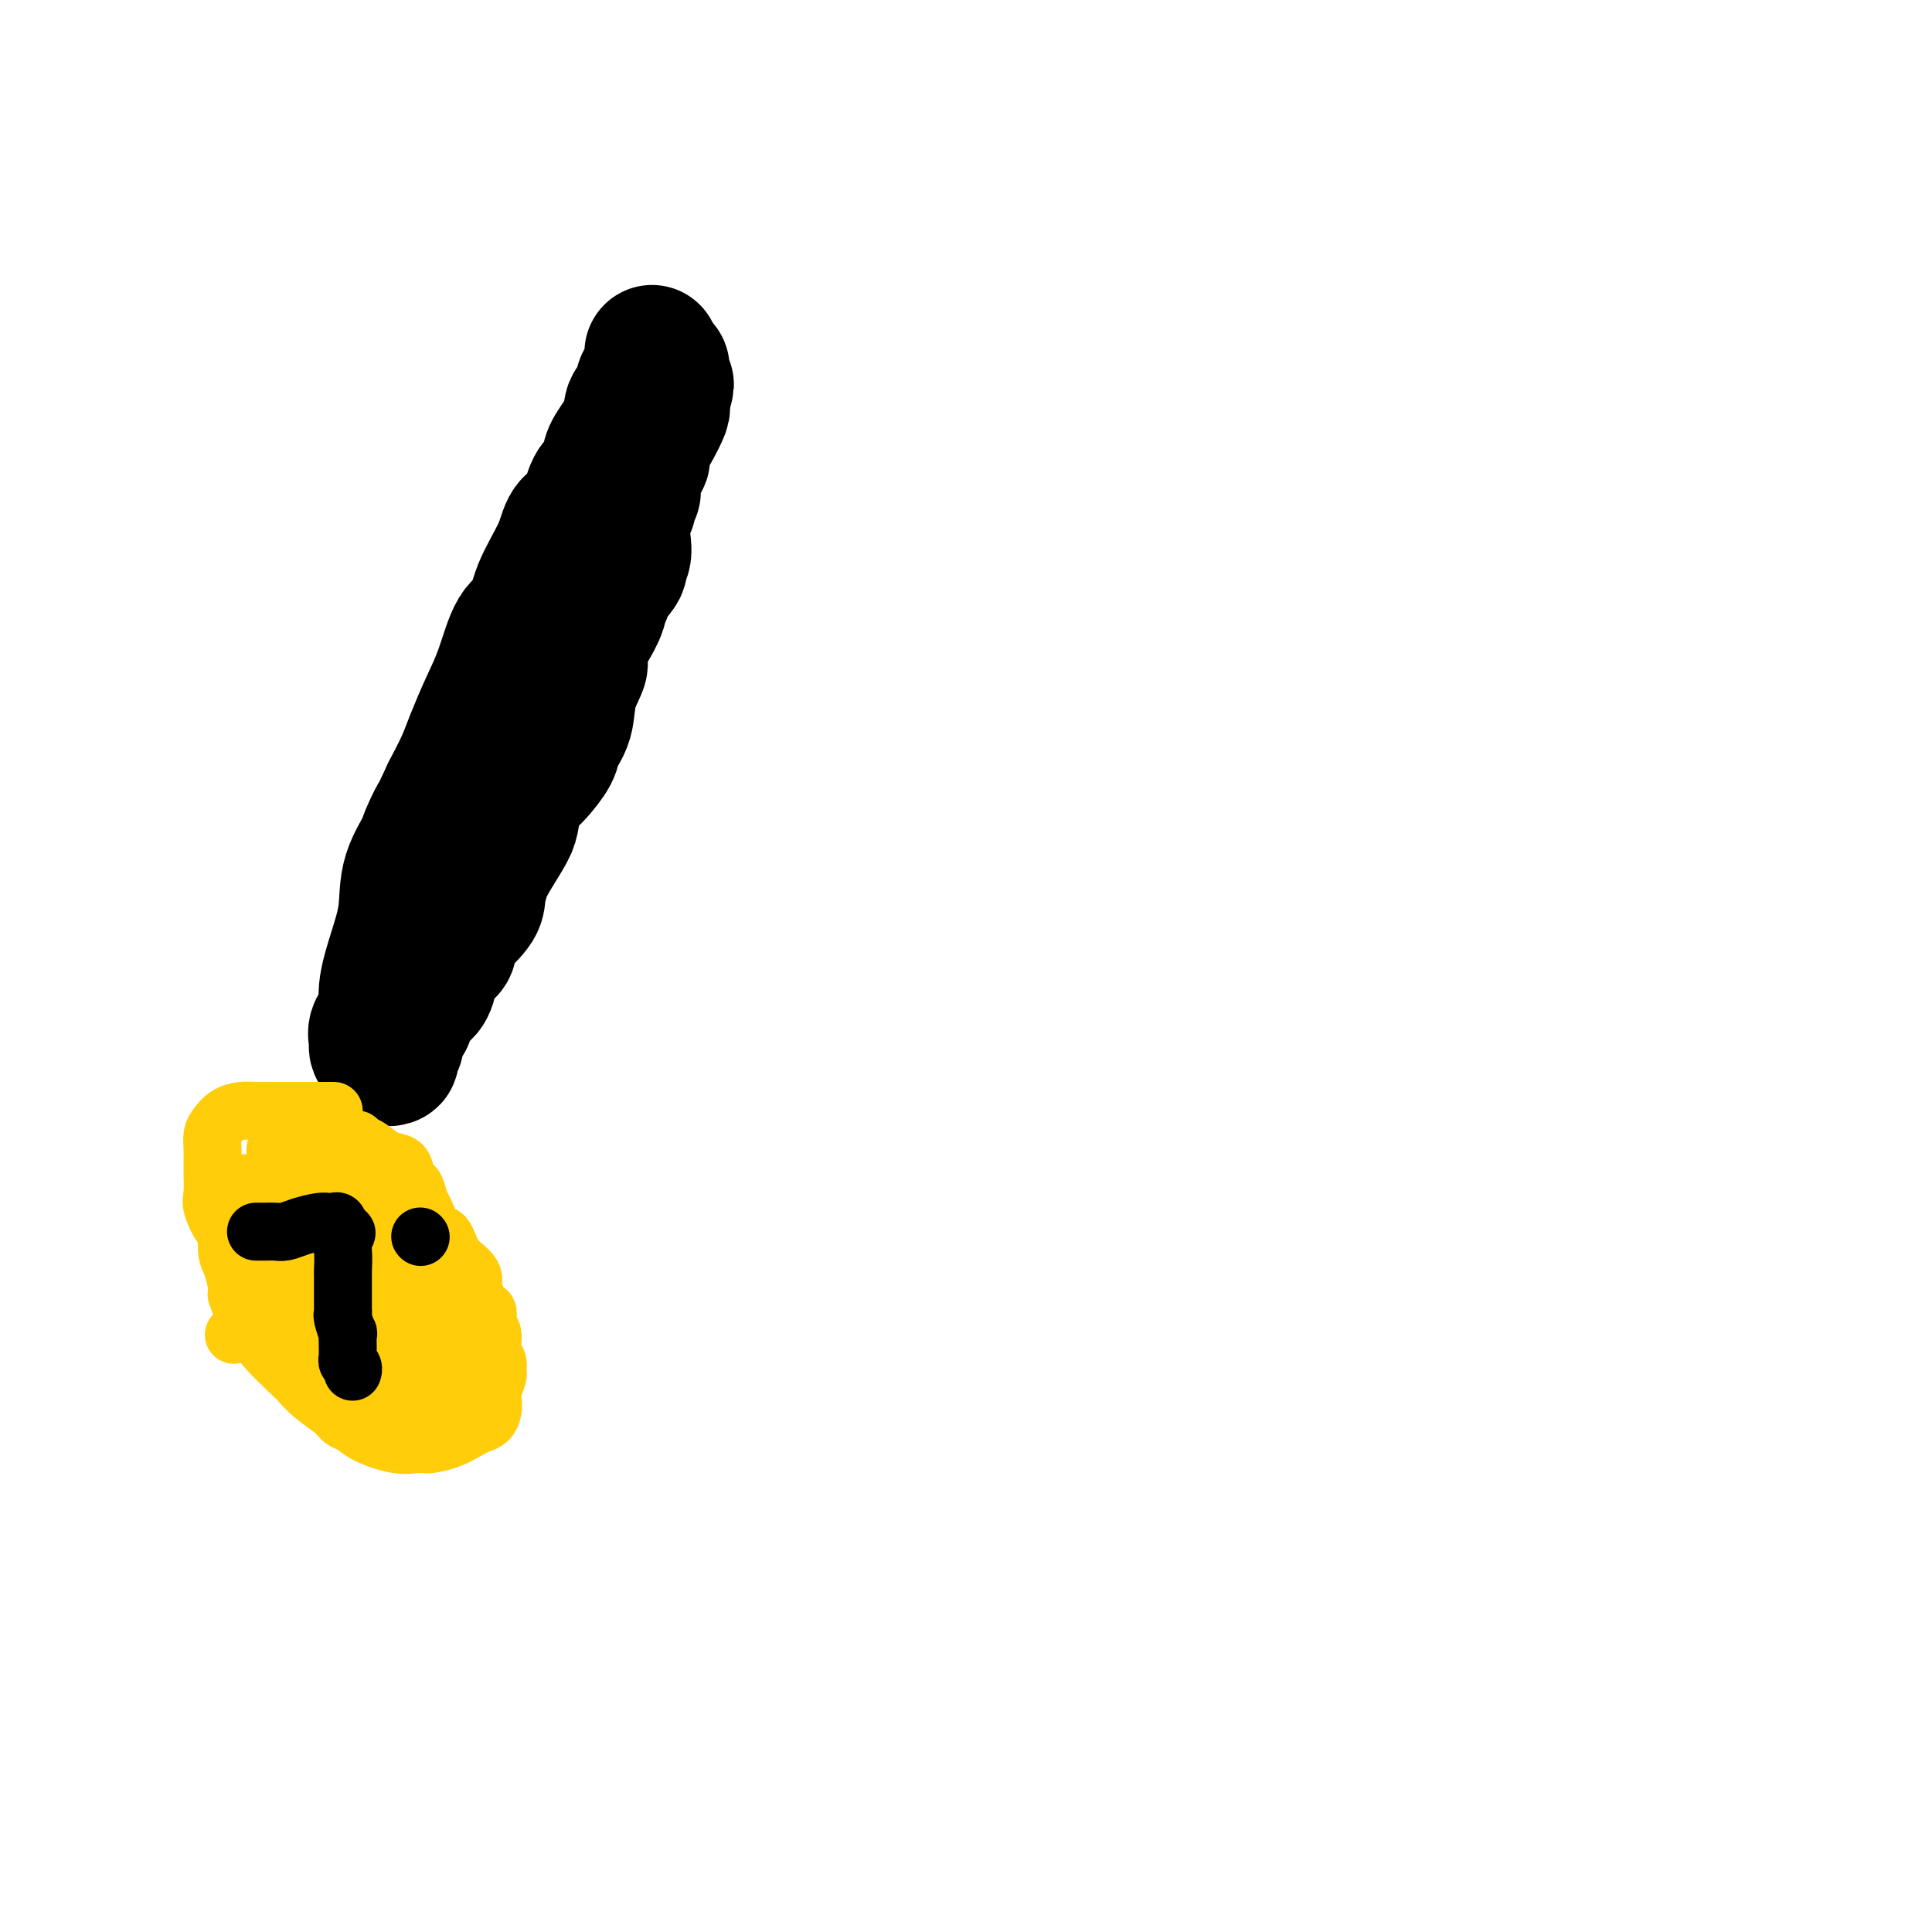 <svg viewBox='0 0 400 400' version='1.1' xmlns='http://www.w3.org/2000/svg' xmlns:xlink='http://www.w3.org/1999/xlink'><g fill='none' stroke='#000000' stroke-width='28' stroke-linecap='round' stroke-linejoin='round'><path d='M135,73c-0.021,0.247 -0.042,0.494 0,1c0.042,0.506 0.148,1.271 0,2c-0.148,0.729 -0.548,1.421 -1,2c-0.452,0.579 -0.955,1.044 -1,2c-0.045,0.956 0.367,2.405 0,3c-0.367,0.595 -1.512,0.338 -2,1c-0.488,0.662 -0.319,2.243 -1,4c-0.681,1.757 -2.212,3.689 -3,5c-0.788,1.311 -0.834,2.002 -1,3c-0.166,0.998 -0.451,2.304 -1,3c-0.549,0.696 -1.362,0.782 -2,2c-0.638,1.218 -1.100,3.570 -2,5c-0.900,1.430 -2.236,1.939 -3,3c-0.764,1.061 -0.956,2.673 -2,5c-1.044,2.327 -2.940,5.368 -4,8c-1.060,2.632 -1.285,4.854 -2,6c-0.715,1.146 -1.920,1.218 -3,3c-1.080,1.782 -2.035,5.276 -3,8c-0.965,2.724 -1.939,4.679 -3,7c-1.061,2.321 -2.209,5.010 -3,7c-0.791,1.990 -1.226,3.283 -2,5c-0.774,1.717 -1.887,3.859 -3,6'/><path d='M93,164c-7.179,15.357 -4.125,8.250 -3,6c1.125,-2.250 0.322,0.358 -1,3c-1.322,2.642 -3.161,5.319 -4,8c-0.839,2.681 -0.677,5.365 -1,8c-0.323,2.635 -1.130,5.222 -2,8c-0.870,2.778 -1.802,5.749 -2,8c-0.198,2.251 0.340,3.783 0,5c-0.340,1.217 -1.556,2.119 -2,3c-0.444,0.881 -0.116,1.743 0,2c0.116,0.257 0.021,-0.090 0,0c-0.021,0.090 0.032,0.616 0,1c-0.032,0.384 -0.148,0.625 0,1c0.148,0.375 0.560,0.883 1,1c0.440,0.117 0.906,-0.157 1,0c0.094,0.157 -0.185,0.747 0,1c0.185,0.253 0.833,0.171 1,0c0.167,-0.171 -0.149,-0.431 0,-1c0.149,-0.569 0.762,-1.449 1,-2c0.238,-0.551 0.103,-0.775 0,-1c-0.103,-0.225 -0.172,-0.452 0,-1c0.172,-0.548 0.585,-1.417 1,-2c0.415,-0.583 0.833,-0.881 1,-1c0.167,-0.119 0.084,-0.060 0,0'/><path d='M84,211c0.567,-1.429 -0.016,-1.503 0,-2c0.016,-0.497 0.629,-1.417 1,-2c0.371,-0.583 0.498,-0.828 1,-1c0.502,-0.172 1.377,-0.270 2,-1c0.623,-0.730 0.994,-2.091 1,-3c0.006,-0.909 -0.352,-1.365 0,-2c0.352,-0.635 1.415,-1.449 2,-2c0.585,-0.551 0.693,-0.840 1,-1c0.307,-0.160 0.814,-0.191 1,-1c0.186,-0.809 0.052,-2.397 0,-3c-0.052,-0.603 -0.023,-0.221 1,-1c1.023,-0.779 3.041,-2.719 4,-4c0.959,-1.281 0.859,-1.903 1,-3c0.141,-1.097 0.523,-2.671 1,-4c0.477,-1.329 1.048,-2.415 2,-4c0.952,-1.585 2.284,-3.669 3,-5c0.716,-1.331 0.815,-1.911 1,-3c0.185,-1.089 0.454,-2.689 1,-4c0.546,-1.311 1.369,-2.333 2,-3c0.631,-0.667 1.071,-0.977 2,-2c0.929,-1.023 2.348,-2.757 3,-4c0.652,-1.243 0.538,-1.993 1,-3c0.462,-1.007 1.500,-2.270 2,-4c0.500,-1.730 0.461,-3.928 1,-6c0.539,-2.072 1.655,-4.019 2,-5c0.345,-0.981 -0.080,-0.998 0,-2c0.080,-1.002 0.665,-2.989 1,-4c0.335,-1.011 0.420,-1.044 1,-2c0.580,-0.956 1.656,-2.834 2,-4c0.344,-1.166 -0.045,-1.619 0,-2c0.045,-0.381 0.522,-0.691 1,-1'/><path d='M125,123c1.515,-5.386 -0.196,-2.351 0,-2c0.196,0.351 2.300,-1.981 3,-3c0.700,-1.019 -0.005,-0.726 0,-1c0.005,-0.274 0.719,-1.117 1,-2c0.281,-0.883 0.128,-1.808 0,-3c-0.128,-1.192 -0.231,-2.653 0,-4c0.231,-1.347 0.798,-2.581 1,-3c0.202,-0.419 0.040,-0.025 0,0c-0.040,0.025 0.042,-0.321 0,-1c-0.042,-0.679 -0.209,-1.691 0,-2c0.209,-0.309 0.792,0.086 1,0c0.208,-0.086 0.041,-0.653 0,-1c-0.041,-0.347 0.046,-0.474 0,-1c-0.046,-0.526 -0.224,-1.452 0,-2c0.224,-0.548 0.850,-0.718 1,-1c0.150,-0.282 -0.177,-0.674 0,-1c0.177,-0.326 0.856,-0.584 1,-1c0.144,-0.416 -0.249,-0.990 0,-2c0.249,-1.010 1.139,-2.456 2,-4c0.861,-1.544 1.693,-3.185 2,-4c0.307,-0.815 0.088,-0.804 0,-1c-0.088,-0.196 -0.044,-0.598 0,-1'/><path d='M137,83c1.856,-6.306 0.497,-2.071 0,-1c-0.497,1.071 -0.132,-1.023 0,-2c0.132,-0.977 0.033,-0.836 0,-1c-0.033,-0.164 0.002,-0.632 0,-1c-0.002,-0.368 -0.039,-0.634 0,-1c0.039,-0.366 0.155,-0.830 0,-1c-0.155,-0.170 -0.580,-0.046 -1,0c-0.420,0.046 -0.834,0.013 -1,0c-0.166,-0.013 -0.083,-0.007 0,0'/></g>
<g fill='none' stroke='#FFCD0A' stroke-width='12' stroke-linecap='round' stroke-linejoin='round'><path d='M69,230c0.185,0.001 0.369,0.002 -2,0c-2.369,-0.002 -7.293,-0.009 -10,0c-2.707,0.009 -3.198,0.032 -4,0c-0.802,-0.032 -1.914,-0.120 -3,0c-1.086,0.120 -2.148,0.446 -3,1c-0.852,0.554 -1.496,1.335 -2,2c-0.504,0.665 -0.867,1.216 -1,2c-0.133,0.784 -0.035,1.803 0,3c0.035,1.197 0.008,2.573 0,3c-0.008,0.427 0.004,-0.095 0,0c-0.004,0.095 -0.025,0.807 0,2c0.025,1.193 0.097,2.869 0,4c-0.097,1.131 -0.363,1.719 0,3c0.363,1.281 1.355,3.257 2,4c0.645,0.743 0.944,0.254 1,1c0.056,0.746 -0.129,2.726 0,4c0.129,1.274 0.573,1.843 1,3c0.427,1.157 0.836,2.902 1,4c0.164,1.098 0.082,1.549 0,2'/><path d='M49,268c1.124,3.462 1.434,3.118 2,4c0.566,0.882 1.389,2.990 2,4c0.611,1.010 1.008,0.920 1,1c-0.008,0.080 -0.423,0.328 1,2c1.423,1.672 4.685,4.766 6,6c1.315,1.234 0.684,0.606 1,1c0.316,0.394 1.579,1.810 3,3c1.421,1.190 2.998,2.155 4,3c1.002,0.845 1.428,1.571 2,2c0.572,0.429 1.291,0.560 2,1c0.709,0.440 1.409,1.190 3,2c1.591,0.810 4.073,1.682 6,2c1.927,0.318 3.298,0.083 4,0c0.702,-0.083 0.734,-0.015 1,0c0.266,0.015 0.767,-0.024 1,0c0.233,0.024 0.199,0.109 1,0c0.801,-0.109 2.439,-0.413 4,-1c1.561,-0.587 3.045,-1.456 4,-2c0.955,-0.544 1.379,-0.763 2,-1c0.621,-0.237 1.438,-0.491 2,-1c0.562,-0.509 0.868,-1.273 1,-2c0.132,-0.727 0.089,-1.416 0,-2c-0.089,-0.584 -0.224,-1.062 0,-2c0.224,-0.938 0.806,-2.337 1,-3c0.194,-0.663 0.001,-0.590 0,-1c-0.001,-0.410 0.192,-1.303 0,-2c-0.192,-0.697 -0.769,-1.199 -1,-2c-0.231,-0.801 -0.115,-1.900 0,-3'/><path d='M102,277c-0.079,-2.614 -0.777,-0.650 -1,-1c-0.223,-0.350 0.030,-3.013 0,-4c-0.030,-0.987 -0.343,-0.296 -1,-1c-0.657,-0.704 -1.656,-2.802 -2,-4c-0.344,-1.198 -0.031,-1.494 0,-2c0.031,-0.506 -0.219,-1.221 -1,-2c-0.781,-0.779 -2.093,-1.621 -3,-3c-0.907,-1.379 -1.409,-3.294 -2,-4c-0.591,-0.706 -1.272,-0.202 -2,-1c-0.728,-0.798 -1.505,-2.899 -2,-4c-0.495,-1.101 -0.708,-1.202 -1,-2c-0.292,-0.798 -0.661,-2.293 -1,-3c-0.339,-0.707 -0.647,-0.627 -1,-1c-0.353,-0.373 -0.753,-1.200 -1,-2c-0.247,-0.800 -0.343,-1.572 -1,-2c-0.657,-0.428 -1.874,-0.511 -3,-1c-1.126,-0.489 -2.161,-1.385 -3,-2c-0.839,-0.615 -1.481,-0.949 -2,-1c-0.519,-0.051 -0.913,0.183 -1,0c-0.087,-0.183 0.135,-0.782 0,-1c-0.135,-0.218 -0.627,-0.055 -1,0c-0.373,0.055 -0.626,0.002 -1,0c-0.374,-0.002 -0.868,0.047 -2,0c-1.132,-0.047 -2.901,-0.191 -4,0c-1.099,0.191 -1.526,0.717 -2,2c-0.474,1.283 -0.993,3.323 -2,5c-1.007,1.677 -2.502,2.990 -3,4c-0.498,1.010 0.001,1.717 0,3c-0.001,1.283 -0.500,3.141 -1,5'/><path d='M58,255c-1.208,3.976 -0.229,4.416 0,6c0.229,1.584 -0.293,4.311 0,6c0.293,1.689 1.402,2.338 2,3c0.598,0.662 0.685,1.336 1,2c0.315,0.664 0.857,1.318 1,2c0.143,0.682 -0.112,1.391 0,2c0.112,0.609 0.592,1.119 1,2c0.408,0.881 0.744,2.134 1,3c0.256,0.866 0.432,1.346 1,2c0.568,0.654 1.527,1.481 2,2c0.473,0.519 0.458,0.731 1,1c0.542,0.269 1.639,0.594 2,1c0.361,0.406 -0.015,0.894 0,1c0.015,0.106 0.423,-0.169 1,0c0.577,0.169 1.325,0.781 2,1c0.675,0.219 1.276,0.044 2,0c0.724,-0.044 1.570,0.041 2,0c0.430,-0.041 0.443,-0.209 1,0c0.557,0.209 1.659,0.795 2,1c0.341,0.205 -0.080,0.027 0,0c0.080,-0.027 0.662,0.095 1,0c0.338,-0.095 0.433,-0.407 1,-1c0.567,-0.593 1.606,-1.468 2,-2c0.394,-0.532 0.145,-0.720 0,-1c-0.145,-0.280 -0.184,-0.651 0,-1c0.184,-0.349 0.592,-0.674 1,-1'/><path d='M85,284c0.793,-1.020 0.274,-0.571 0,-1c-0.274,-0.429 -0.303,-1.736 0,-2c0.303,-0.264 0.938,0.516 0,-1c-0.938,-1.516 -3.449,-5.327 -5,-7c-1.551,-1.673 -2.141,-1.207 -3,-2c-0.859,-0.793 -1.985,-2.843 -3,-4c-1.015,-1.157 -1.917,-1.419 -3,-2c-1.083,-0.581 -2.346,-1.479 -3,-2c-0.654,-0.521 -0.697,-0.664 -1,-1c-0.303,-0.336 -0.865,-0.866 -1,-1c-0.135,-0.134 0.158,0.129 0,0c-0.158,-0.129 -0.768,-0.649 -1,-1c-0.232,-0.351 -0.086,-0.532 0,-1c0.086,-0.468 0.113,-1.221 0,-2c-0.113,-0.779 -0.367,-1.583 -1,-3c-0.633,-1.417 -1.644,-3.447 -2,-4c-0.356,-0.553 -0.055,0.372 0,0c0.055,-0.372 -0.134,-2.040 0,-3c0.134,-0.960 0.591,-1.210 0,-2c-0.591,-0.790 -2.231,-2.119 -3,-3c-0.769,-0.881 -0.669,-1.314 -1,-2c-0.331,-0.686 -1.095,-1.625 -1,-2c0.095,-0.375 1.047,-0.188 2,0'/><path d='M59,238c-0.313,-3.291 2.404,-0.017 5,2c2.596,2.017 5.072,2.778 7,4c1.928,1.222 3.310,2.904 4,4c0.690,1.096 0.690,1.606 1,2c0.310,0.394 0.930,0.673 1,1c0.070,0.327 -0.411,0.704 0,1c0.411,0.296 1.714,0.513 2,1c0.286,0.487 -0.443,1.244 0,2c0.443,0.756 2.059,1.510 3,3c0.941,1.490 1.208,3.716 2,5c0.792,1.284 2.111,1.624 3,3c0.889,1.376 1.349,3.787 2,5c0.651,1.213 1.495,1.229 2,2c0.505,0.771 0.673,2.297 1,3c0.327,0.703 0.812,0.583 1,1c0.188,0.417 0.077,1.373 0,2c-0.077,0.627 -0.121,0.927 0,1c0.121,0.073 0.407,-0.082 1,0c0.593,0.082 1.491,0.401 2,1c0.509,0.599 0.627,1.480 1,2c0.373,0.520 1.000,0.681 1,1c-0.000,0.319 -0.629,0.797 -1,1c-0.371,0.203 -0.485,0.132 -1,0c-0.515,-0.132 -1.433,-0.323 -2,0c-0.567,0.323 -0.784,1.162 -1,2'/><path d='M93,287c-1.120,0.421 -1.419,-0.027 -2,0c-0.581,0.027 -1.445,0.529 -2,1c-0.555,0.471 -0.803,0.911 -1,1c-0.197,0.089 -0.343,-0.173 -1,0c-0.657,0.173 -1.823,0.780 -2,1c-0.177,0.220 0.636,0.052 0,0c-0.636,-0.052 -2.723,0.011 -5,0c-2.277,-0.011 -4.746,-0.095 -7,0c-2.254,0.095 -4.295,0.368 -5,0c-0.705,-0.368 -0.075,-1.376 0,-2c0.075,-0.624 -0.404,-0.863 0,-2c0.404,-1.137 1.690,-3.170 3,-4c1.310,-0.830 2.642,-0.456 4,-1c1.358,-0.544 2.742,-2.005 4,-3c1.258,-0.995 2.390,-1.524 3,-2c0.610,-0.476 0.700,-0.901 1,-1c0.300,-0.099 0.812,0.127 1,0c0.188,-0.127 0.054,-0.608 0,-1c-0.054,-0.392 -0.027,-0.696 0,-1'/><path d='M84,273c1.734,-1.586 -0.431,-1.052 -1,-1c-0.569,0.052 0.458,-0.379 -1,-1c-1.458,-0.621 -5.400,-1.433 -7,-2c-1.600,-0.567 -0.858,-0.891 -1,-1c-0.142,-0.109 -1.169,-0.004 -2,0c-0.831,0.004 -1.468,-0.094 -3,0c-1.532,0.094 -3.961,0.378 -7,1c-3.039,0.622 -6.687,1.580 -9,3c-2.313,1.420 -3.289,3.301 -4,4c-0.711,0.699 -1.157,0.217 1,0c2.157,-0.217 6.917,-0.170 11,0c4.083,0.170 7.487,0.462 10,0c2.513,-0.462 4.133,-1.678 5,-2c0.867,-0.322 0.979,0.249 1,0c0.021,-0.249 -0.051,-1.318 0,-2c0.051,-0.682 0.224,-0.975 0,-1c-0.224,-0.025 -0.843,0.219 -1,0c-0.157,-0.219 0.150,-0.902 0,-1c-0.150,-0.098 -0.757,0.390 -1,0c-0.243,-0.390 -0.121,-1.658 0,-2c0.121,-0.342 0.239,0.243 0,0c-0.239,-0.243 -0.837,-1.312 -1,-2c-0.163,-0.688 0.110,-0.993 0,-1c-0.110,-0.007 -0.603,0.284 -1,0c-0.397,-0.284 -0.699,-1.142 -1,-2'/><path d='M72,263c-0.683,-1.678 -0.392,-0.372 -1,0c-0.608,0.372 -2.117,-0.189 -3,-1c-0.883,-0.811 -1.140,-1.871 -2,-3c-0.860,-1.129 -2.324,-2.326 -3,-3c-0.676,-0.674 -0.563,-0.826 -1,-1c-0.437,-0.174 -1.424,-0.371 -2,-1c-0.576,-0.629 -0.742,-1.689 -1,-2c-0.258,-0.311 -0.608,0.128 -1,0c-0.392,-0.128 -0.827,-0.822 -1,-1c-0.173,-0.178 -0.084,0.158 0,0c0.084,-0.158 0.162,-0.812 0,-1c-0.162,-0.188 -0.564,0.090 -1,0c-0.436,-0.090 -0.904,-0.549 -1,-1c-0.096,-0.451 0.182,-0.895 0,-1c-0.182,-0.105 -0.822,0.130 -1,0c-0.178,-0.130 0.106,-0.623 0,-1c-0.106,-0.377 -0.603,-0.637 -1,-1c-0.397,-0.363 -0.694,-0.829 -1,-1c-0.306,-0.171 -0.621,-0.046 -1,0c-0.379,0.046 -0.823,0.013 -1,0c-0.177,-0.013 -0.089,-0.007 0,0'/></g>
<g fill='none' stroke='#000000' stroke-width='12' stroke-linecap='round' stroke-linejoin='round'><path d='M53,255c0.358,-0.002 0.717,-0.003 1,0c0.283,0.003 0.492,0.011 1,0c0.508,-0.011 1.316,-0.042 2,0c0.684,0.042 1.244,0.155 2,0c0.756,-0.155 1.709,-0.579 3,-1c1.291,-0.421 2.921,-0.839 4,-1c1.079,-0.161 1.609,-0.064 2,0c0.391,0.064 0.644,0.094 1,0c0.356,-0.094 0.816,-0.313 1,0c0.184,0.313 0.092,1.156 0,2'/><path d='M70,255c2.856,0.109 1.497,0.383 1,1c-0.497,0.617 -0.133,1.577 0,3c0.133,1.423 0.036,3.309 0,4c-0.036,0.691 -0.010,0.188 0,0c0.010,-0.188 0.002,-0.062 0,1c-0.002,1.062 -0.000,3.059 0,4c0.000,0.941 -0.001,0.827 0,1c0.001,0.173 0.004,0.633 0,1c-0.004,0.367 -0.015,0.642 0,1c0.015,0.358 0.057,0.800 0,1c-0.057,0.200 -0.211,0.158 0,1c0.211,0.842 0.789,2.568 1,3c0.211,0.432 0.056,-0.431 0,0c-0.056,0.431 -0.011,2.157 0,3c0.011,0.843 -0.011,0.804 0,1c0.011,0.196 0.055,0.627 0,1c-0.055,0.373 -0.211,0.688 0,1c0.211,0.312 0.788,0.623 1,1c0.212,0.377 0.061,0.822 0,1c-0.061,0.178 -0.030,0.089 0,0'/><path d='M87,256c0.000,0.000 0.100,0.100 0.1,0.1'/></g>
</svg>